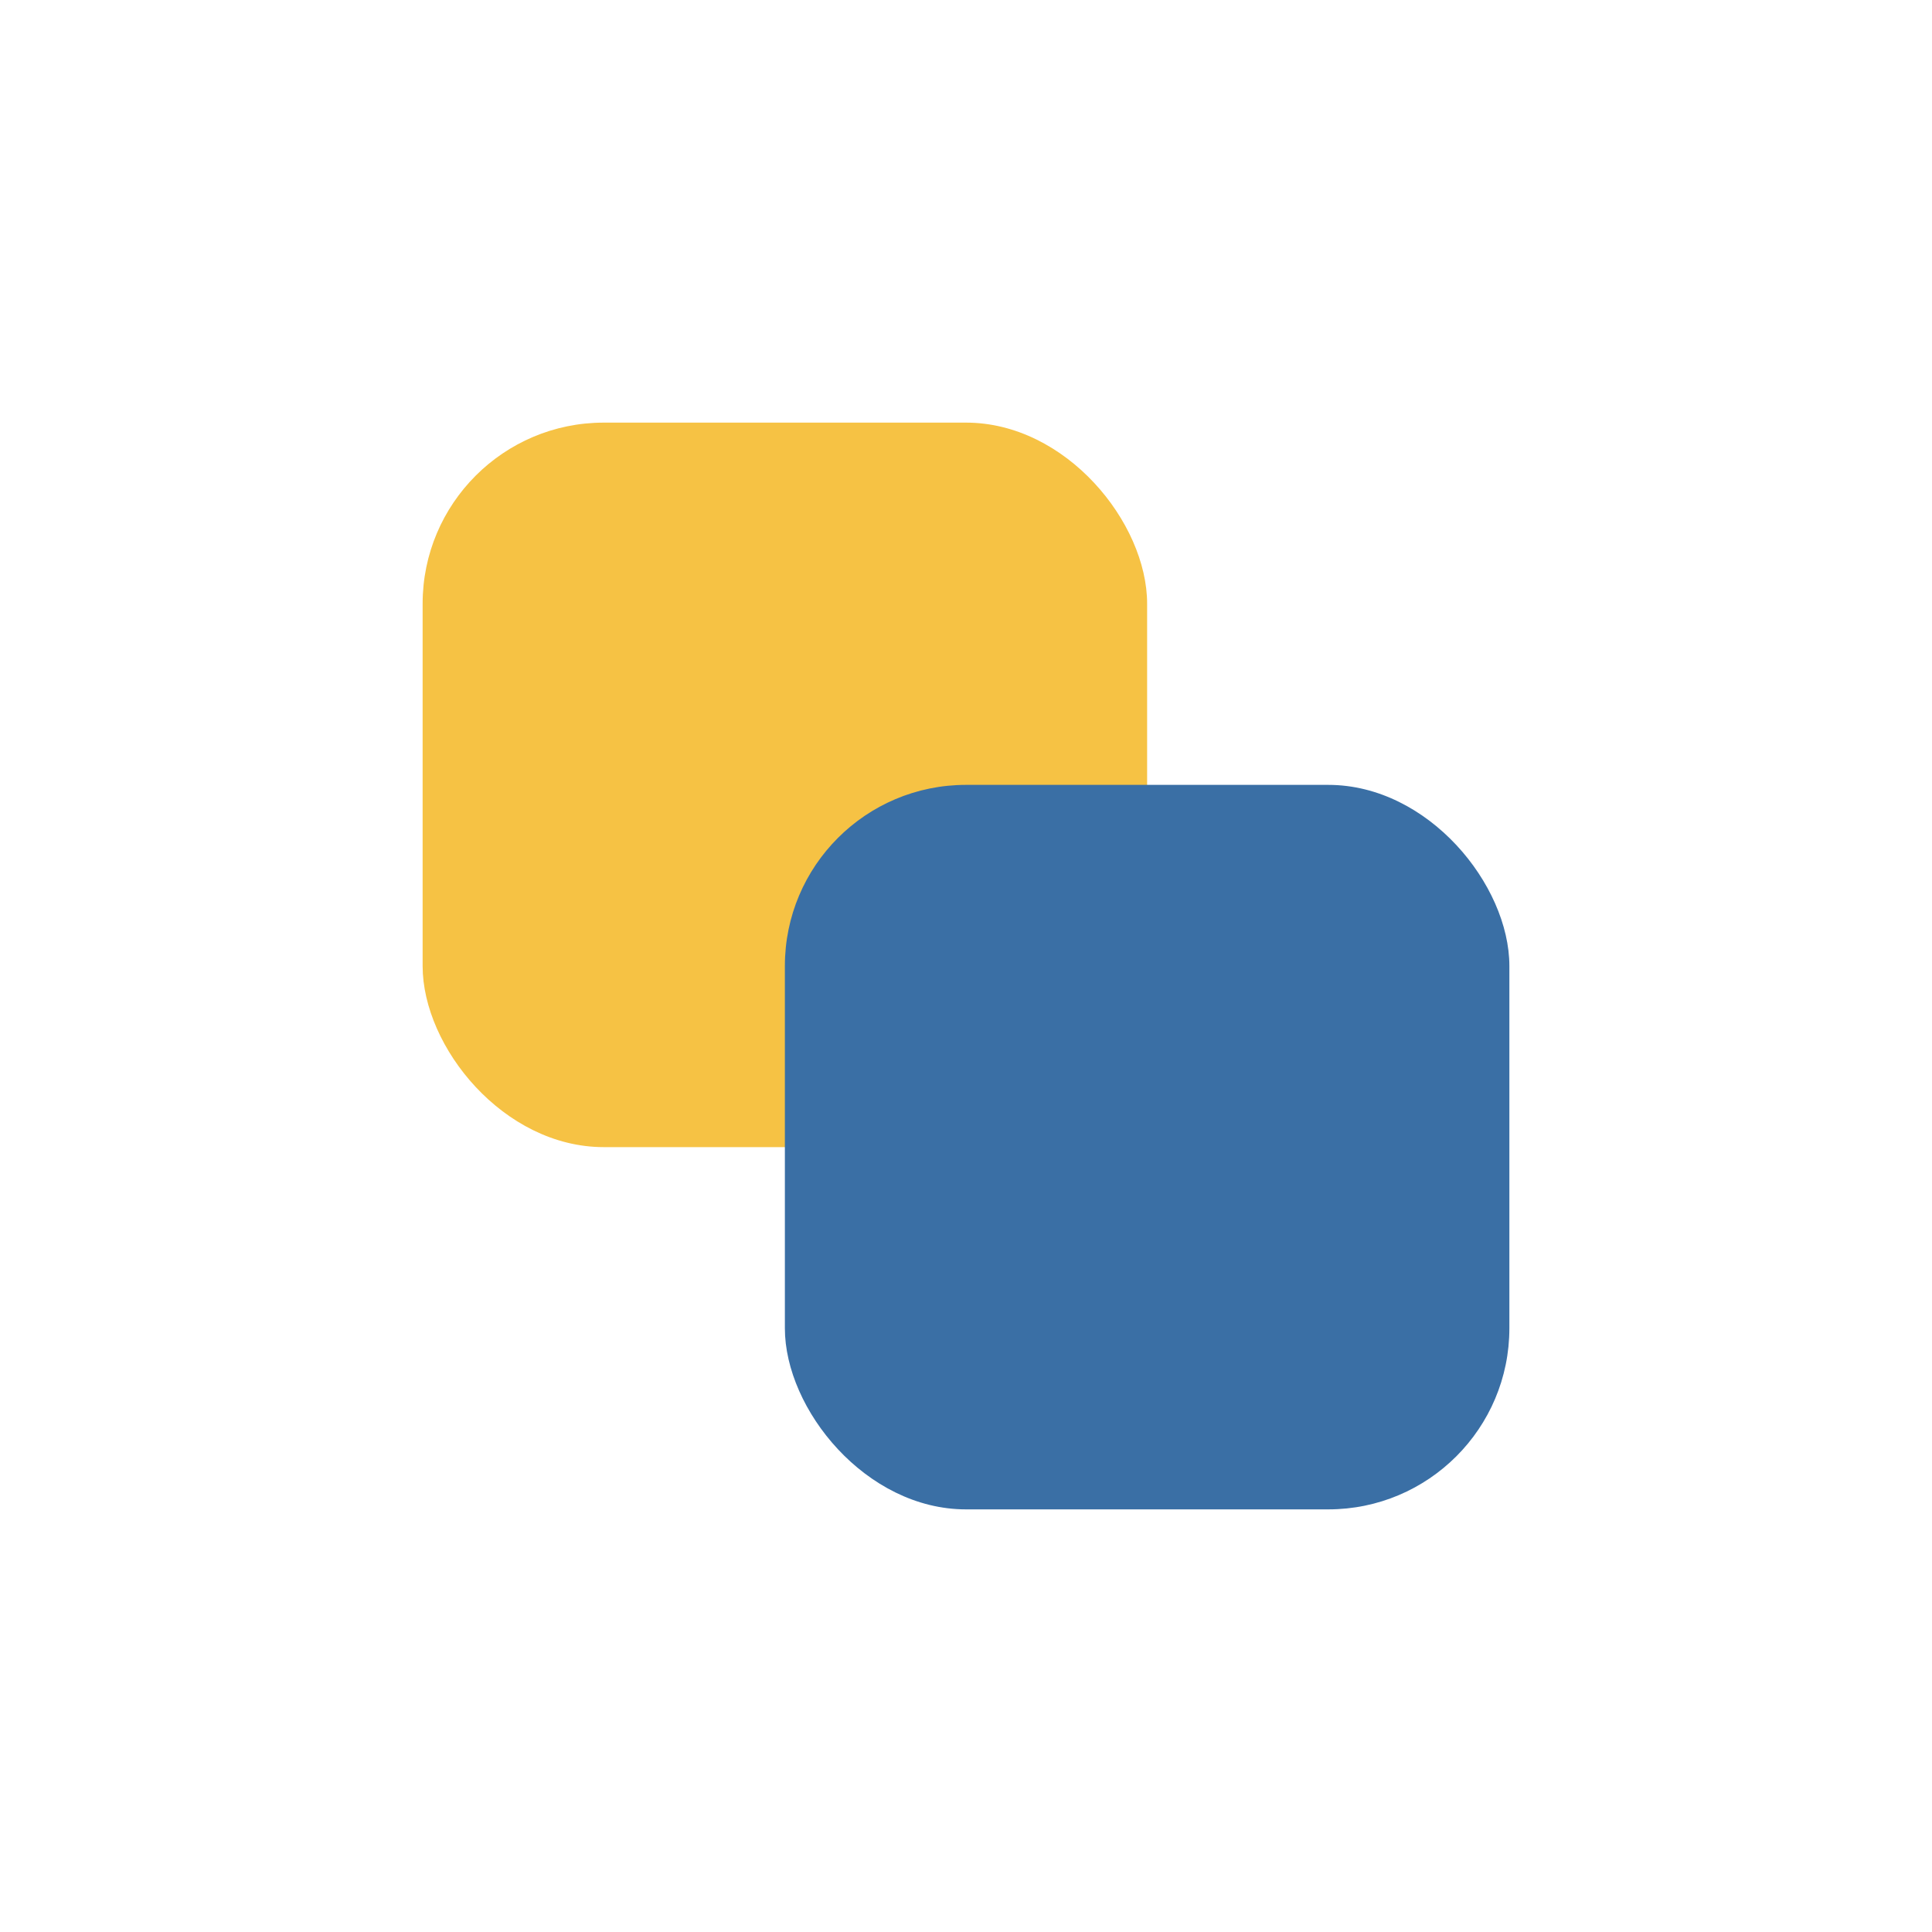 <?xml version="1.0" encoding="UTF-8"?>
<svg xmlns="http://www.w3.org/2000/svg" width="32" height="32" viewBox="0 0 32 32"><rect x="7" y="7" width="12" height="12" rx="3" fill="#F6C244"/><rect x="13" y="13" width="12" height="12" rx="3" fill="#3A6FA5"/></svg>